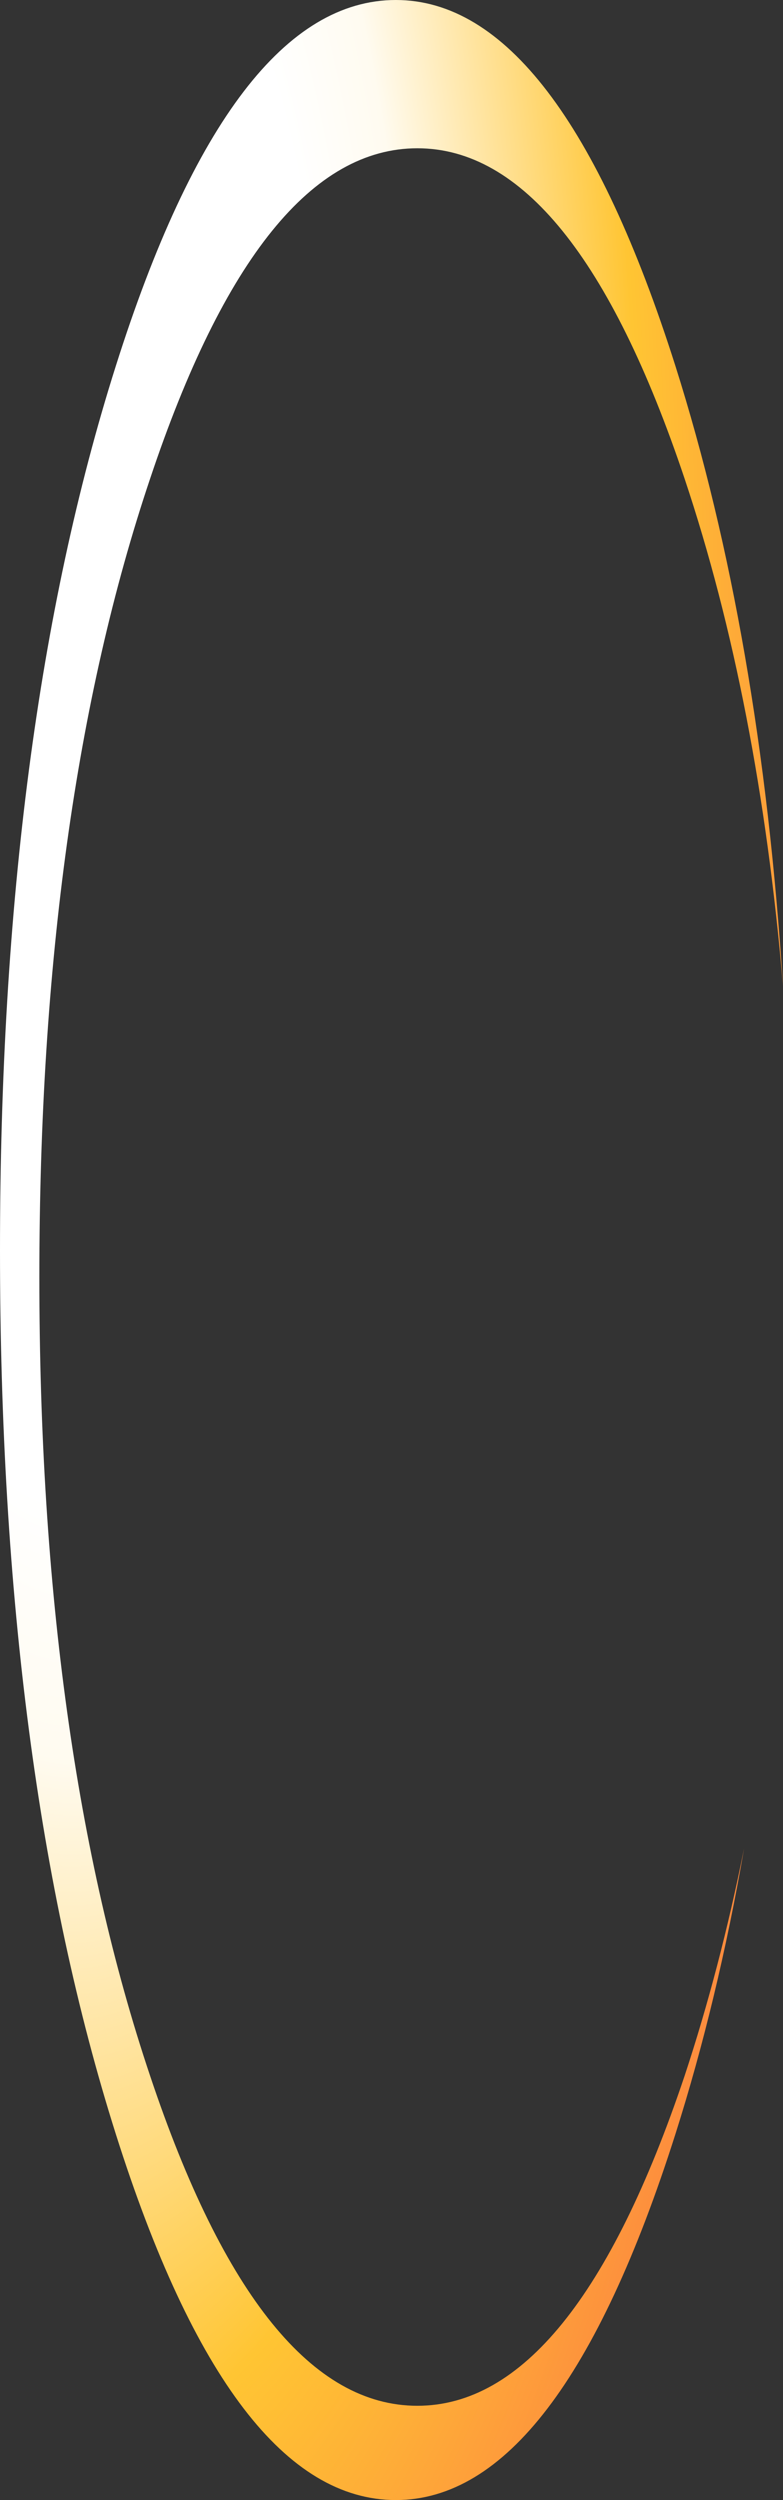 <?xml version="1.0" encoding="UTF-8" standalone="no"?>
<svg xmlns:xlink="http://www.w3.org/1999/xlink" height="273.15px" width="85.55px" xmlns="http://www.w3.org/2000/svg">
  <rect width="100%" height="100%" fill="#333333" stroke="none"/>
  <g transform="matrix(1.0, 0.0, 0.0, 1.0, 42.75, 0.0)">
    <path d="M31.05 40.0 Q40.35 69.4 42.8 107.75 40.15 76.55 32.05 52.3 19.95 16.2 2.85 16.2 -14.3 16.2 -26.35 52.3 -38.45 88.3 -38.45 139.55 -38.45 190.75 -26.35 226.8 -14.3 262.85 2.85 262.85 19.95 262.85 32.05 226.8 35.9 215.15 38.55 201.95 35.65 218.65 31.05 233.15 18.35 273.15 0.5 273.15 -17.45 273.15 -30.1 233.15 -42.75 193.15 -42.75 136.6 -42.75 79.95 -30.1 40.0 -17.45 0.0 0.5 0.0 18.35 0.0 31.05 40.0" fill="url(#gradient0)" fill-rule="evenodd" stroke="none"/>
  </g>
  <defs>
    <radialGradient cx="0" cy="0" gradientTransform="matrix(-0.103, 0.0, 0.0, 0.326, -34.9, 70.6)" gradientUnits="userSpaceOnUse" id="gradient0" r="819.2" spreadMethod="pad">
      <stop offset="0.349" stop-color="#ffffff"/>
      <stop offset="0.455" stop-color="#fffbf0"/>
      <stop offset="0.737" stop-color="#ffc533"/>
      <stop offset="1.0" stop-color="#fd8c3e"/>
    </radialGradient>
  </defs>
</svg>
